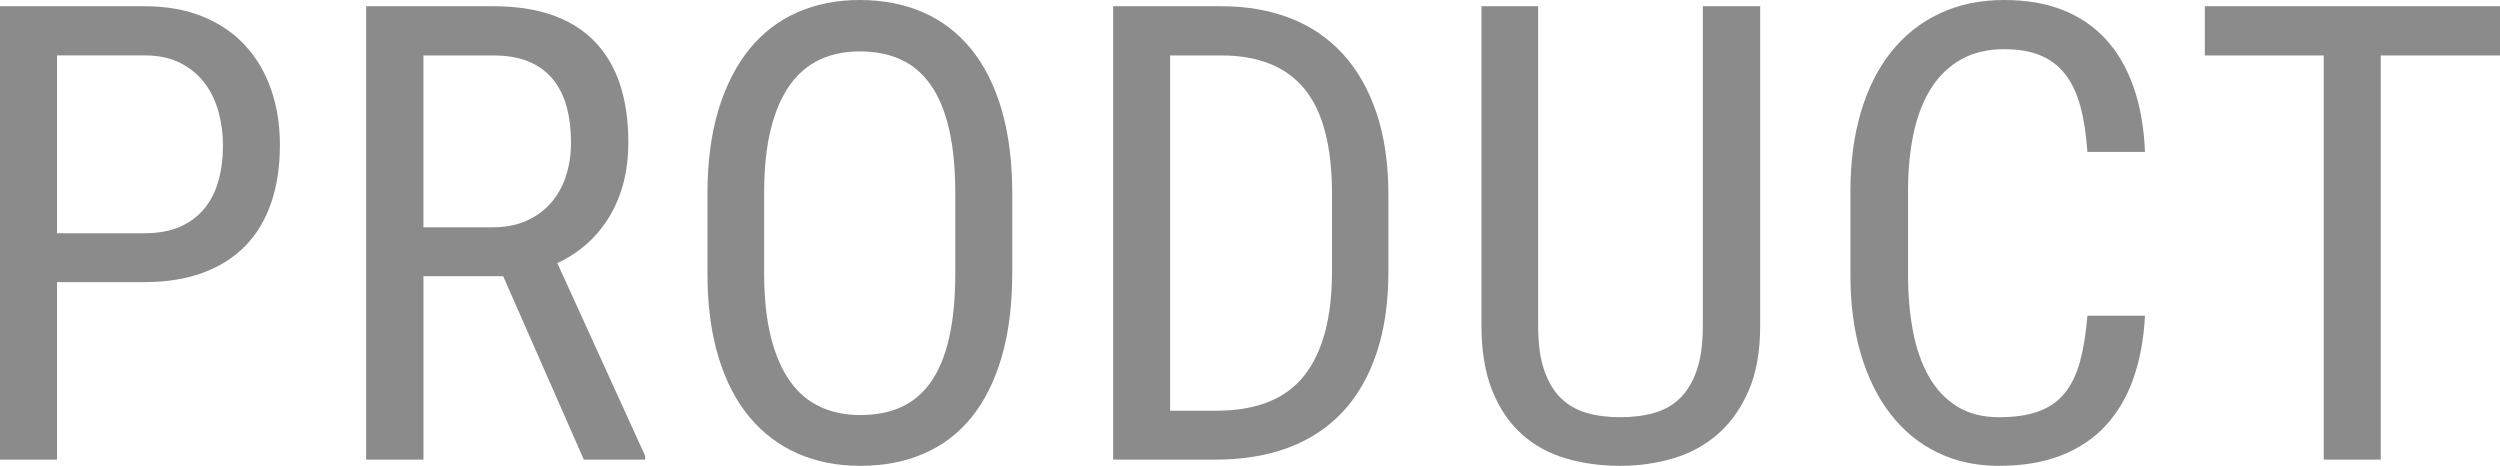<?xml version="1.0" encoding="utf-8"?>
<!-- Generator: Adobe Illustrator 26.0.3, SVG Export Plug-In . SVG Version: 6.00 Build 0)  -->
<svg version="1.1" id="レイヤー_1" xmlns="http://www.w3.org/2000/svg" xmlns:xlink="http://www.w3.org/1999/xlink" x="0px"
	 y="0px" width="62.725px" height="11.688px" viewBox="0 0 62.725 11.688"
	 enable-background="new 0 0 62.725 11.688" xml:space="preserve">
<path fill="#8B8B8C" d="M1.43,7.078v4.453H0v-11.375h3.625c0.547,0,1.032,0.086,1.457,0.258
	c0.424,0.172,0.78,0.413,1.066,0.723c0.286,0.31,0.504,0.677,0.652,1.102
	s0.223,0.89,0.223,1.395c0,0.547-0.074,1.035-0.223,1.465
	s-0.367,0.79-0.656,1.082S5.5,6.694,5.078,6.848S4.172,7.078,3.625,7.078H1.43z
	 M1.43,5.852H3.625c0.349,0,0.647-0.055,0.895-0.164
	c0.247-0.109,0.45-0.262,0.609-0.457c0.159-0.195,0.276-0.427,0.352-0.695
	C5.556,4.267,5.594,3.972,5.594,3.648c0-0.292-0.038-0.574-0.113-0.848
	C5.405,2.527,5.288,2.286,5.129,2.078c-0.159-0.208-0.362-0.375-0.609-0.5
	c-0.248-0.125-0.546-0.188-0.895-0.188H1.43V5.852z"/>
<path fill="#8B8B8C" d="M12.625,6.93h-2V11.531h-1.438v-11.375h3.188
	c1.114,0,1.958,0.29,2.531,0.871c0.573,0.581,0.859,1.431,0.859,2.551
	c0,0.703-0.155,1.316-0.465,1.84c-0.31,0.523-0.749,0.918-1.316,1.184
	l2.203,4.836v0.094h-1.539L12.625,6.93z M10.625,5.703h1.734
	c0.328,0,0.614-0.056,0.859-0.168c0.245-0.112,0.449-0.263,0.613-0.453
	s0.288-0.414,0.371-0.672c0.083-0.258,0.125-0.535,0.125-0.832
	c0-0.328-0.037-0.626-0.109-0.895c-0.073-0.269-0.188-0.499-0.344-0.691
	S13.516,1.651,13.269,1.547c-0.248-0.104-0.546-0.156-0.895-0.156h-1.75V5.703z"/>
<path fill="#8B8B8C" d="M25.397,6.844c0,0.808-0.089,1.513-0.266,2.117
	c-0.177,0.604-0.43,1.108-0.758,1.512s-0.728,0.707-1.199,0.91
	C22.703,11.586,22.173,11.688,21.585,11.688c-0.573,0-1.094-0.102-1.562-0.305
	s-0.873-0.507-1.211-0.91c-0.339-0.403-0.601-0.907-0.785-1.512
	c-0.185-0.604-0.277-1.31-0.277-2.117V4.867c0-0.802,0.092-1.507,0.277-2.113
	c0.185-0.606,0.444-1.114,0.777-1.523c0.333-0.409,0.734-0.716,1.203-0.922
	S20.996,0,21.569,0c0.588,0,1.118,0.103,1.59,0.309
	c0.471,0.206,0.874,0.513,1.207,0.922c0.333,0.409,0.588,0.917,0.766,1.523
	c0.177,0.606,0.266,1.312,0.266,2.113V6.844z M23.968,4.852
	c0-0.625-0.052-1.163-0.156-1.613c-0.104-0.45-0.258-0.82-0.461-1.109
	s-0.453-0.501-0.75-0.637s-0.641-0.203-1.031-0.203c-0.37,0-0.702,0.067-0.996,0.203
	c-0.294,0.136-0.546,0.348-0.754,0.637c-0.208,0.289-0.369,0.659-0.48,1.109
	c-0.112,0.45-0.168,0.988-0.168,1.613V6.844c0,0.63,0.057,1.171,0.172,1.621
	c0.114,0.45,0.276,0.82,0.484,1.109c0.208,0.289,0.461,0.501,0.758,0.637
	s0.63,0.203,1,0.203c0.391,0,0.734-0.067,1.031-0.203s0.545-0.348,0.746-0.637
	c0.2-0.289,0.352-0.659,0.453-1.109s0.152-0.991,0.152-1.621V4.852z"/>
<path fill="#8B8B8C" d="M27.929,11.531v-11.375h2.711c0.641,0,1.219,0.101,1.734,0.301
	s0.956,0.5,1.32,0.898c0.364,0.398,0.646,0.894,0.844,1.484
	c0.198,0.591,0.297,1.274,0.297,2.051V6.812c0,0.776-0.099,1.458-0.297,2.047
	c-0.198,0.589-0.482,1.081-0.852,1.477c-0.37,0.396-0.823,0.694-1.359,0.895
	c-0.537,0.2-1.144,0.301-1.82,0.301H27.929z M29.358,1.391v8.914h1.148
	c1.016,0,1.755-0.294,2.219-0.883c0.463-0.589,0.695-1.458,0.695-2.609V4.867
	c0-1.198-0.23-2.077-0.691-2.637S31.572,1.391,30.64,1.391H29.358z"/>
<path fill="#8B8B8C" d="M44.163,0.156v8.016c0,0.641-0.097,1.184-0.289,1.629
	c-0.193,0.445-0.451,0.809-0.773,1.09C42.777,11.172,42.405,11.375,41.983,11.5
	s-0.865,0.188-1.328,0.188c-0.49,0-0.947-0.062-1.371-0.188
	c-0.425-0.125-0.793-0.328-1.105-0.609s-0.559-0.645-0.738-1.09
	S37.17,8.812,37.17,8.172V0.156h1.422v8.016c0,0.442,0.049,0.812,0.148,1.105
	c0.099,0.294,0.238,0.53,0.418,0.707s0.396,0.302,0.648,0.375
	c0.252,0.073,0.535,0.109,0.848,0.109s0.596-0.036,0.852-0.109
	c0.255-0.073,0.473-0.198,0.652-0.375s0.319-0.413,0.418-0.707
	c0.099-0.294,0.148-0.663,0.148-1.105V0.156H44.163z"/>
<path fill="#8B8B8C" d="M53.818,7.922C53.787,8.511,53.689,9.036,53.525,9.5
	s-0.397,0.858-0.699,1.184c-0.302,0.325-0.676,0.574-1.121,0.746
	S50.743,11.688,50.154,11.688c-0.573,0-1.089-0.112-1.547-0.336
	c-0.458-0.224-0.849-0.544-1.172-0.961c-0.323-0.417-0.572-0.919-0.746-1.508
	c-0.175-0.589-0.262-1.25-0.262-1.984V4.797c0-0.729,0.087-1.39,0.262-1.98
	c0.174-0.591,0.427-1.095,0.758-1.512c0.331-0.417,0.735-0.738,1.215-0.965
	C49.141,0.113,49.683,0,50.287,0c0.552,0,1.04,0.083,1.465,0.25
	c0.424,0.167,0.785,0.411,1.082,0.734s0.528,0.722,0.695,1.195
	c0.167,0.474,0.263,1.019,0.289,1.633h-1.445
	c-0.031-0.448-0.091-0.833-0.18-1.156c-0.089-0.323-0.216-0.59-0.383-0.801
	c-0.167-0.211-0.375-0.367-0.625-0.469S50.636,1.234,50.287,1.234
	c-0.417,0-0.776,0.085-1.078,0.254c-0.302,0.169-0.552,0.407-0.75,0.715
	c-0.198,0.308-0.345,0.68-0.441,1.117c-0.097,0.438-0.145,0.925-0.145,1.461
	v2.117c0,0.5,0.04,0.966,0.121,1.398c0.081,0.433,0.211,0.81,0.391,1.133
	s0.415,0.577,0.707,0.762c0.292,0.185,0.646,0.277,1.062,0.277
	c0.391,0,0.72-0.048,0.988-0.145c0.268-0.097,0.487-0.247,0.656-0.453
	c0.169-0.206,0.298-0.469,0.387-0.789c0.088-0.32,0.151-0.707,0.188-1.16H53.818z
	"/>
<path fill="#8B8B8C" d="M62.725,1.391h-2.992V11.531h-1.43V1.391h-2.984V0.156h7.406V1.391z"/>
<g>
</g>
<g>
</g>
<g>
</g>
<g>
</g>
<g>
</g>
<g>
</g>
</svg>
